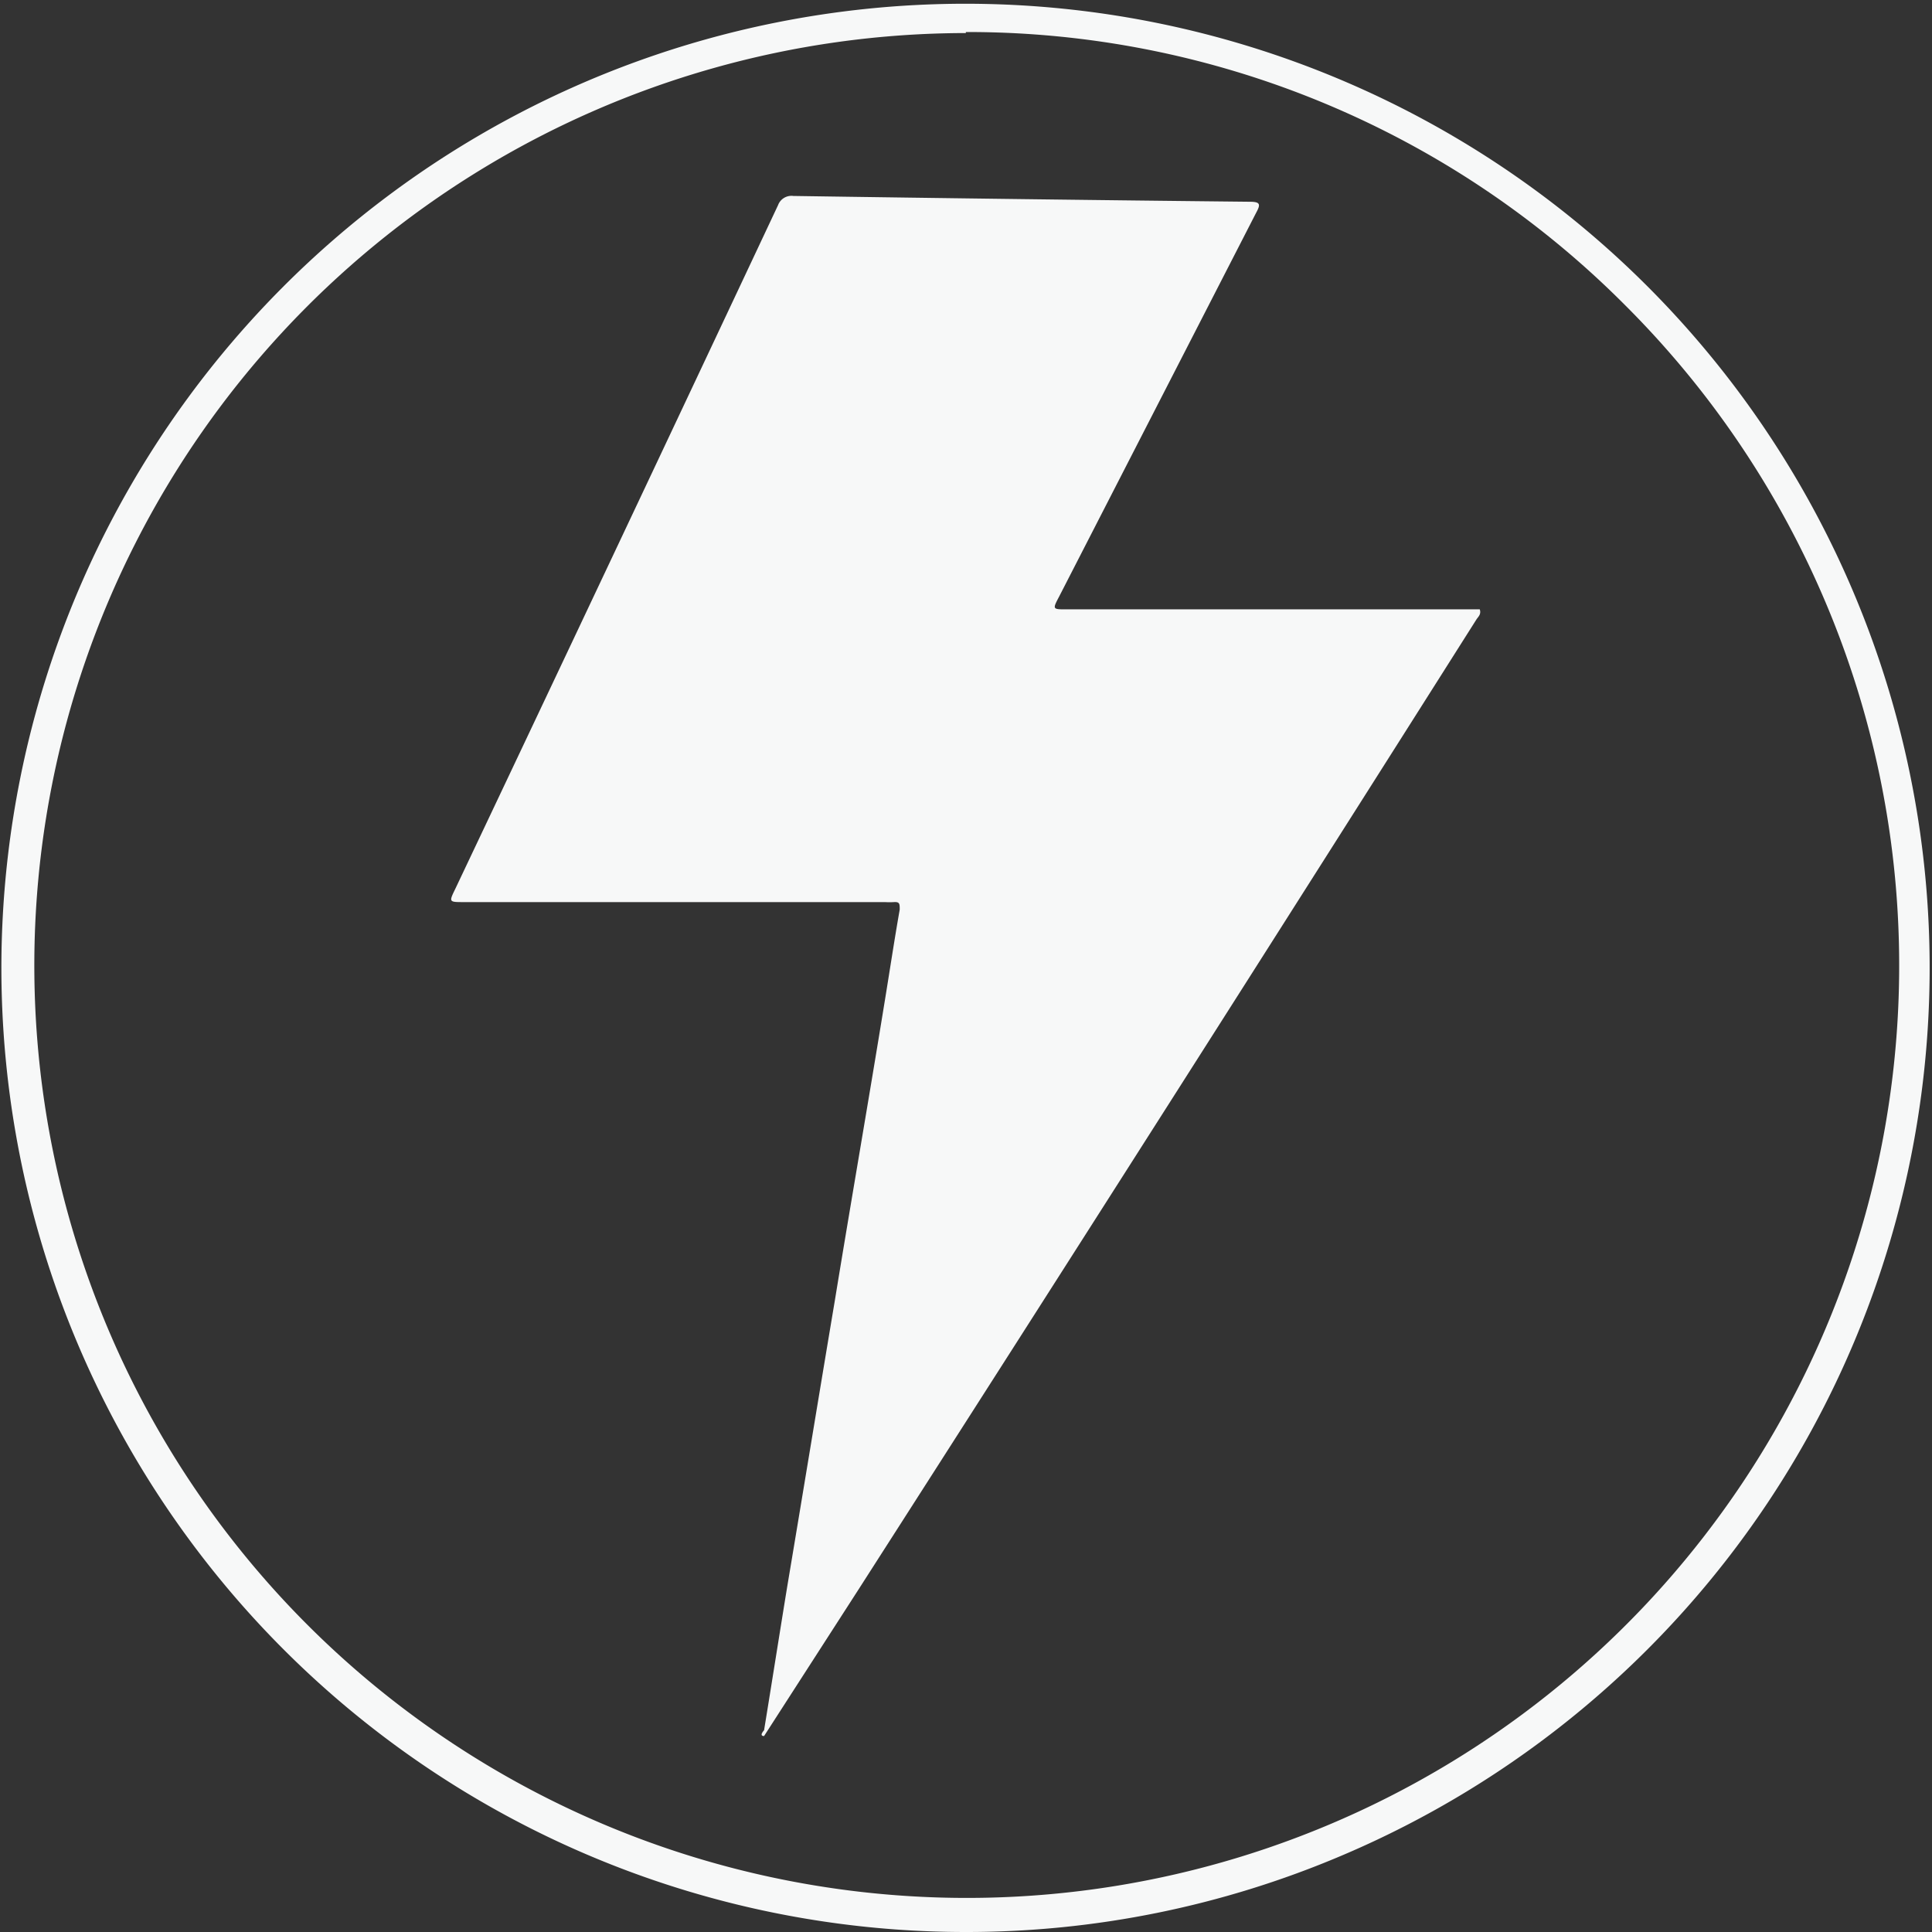 <svg id="图层_1" data-name="图层 1" xmlns="http://www.w3.org/2000/svg" viewBox="0 0 56.69 56.69"><rect x="0" y="0" width="56.69" height="56.69" fill="#333333" stroke="none"/><defs><style>.cls-1{fill:#f7f8f8;}</style></defs><title>icon-connection</title><path class="cls-1" d="M420.92,325.75a28.29,28.29,0,1,1,11-2.23A28.13,28.13,0,0,1,420.92,325.75Zm0-55.72a27.36,27.36,0,1,0,19.36,8A27.2,27.2,0,0,0,420.92,270Z" transform="translate(-392.58 -269.06)"/><path class="cls-1" d="M415,319.83c.23-1.41.45-2.81.68-4.22.47-2.8.93-5.61,1.4-8.41.49-3,1-5.92,1.48-8.88.14-.86.27-1.72.42-2.57,0-.17,0-.23-.17-.22a2.25,2.25,0,0,1-.26,0H406.19c-.44,0-.44,0-.25-.39q4.74-10,9.47-20.06a.42.42,0,0,1,.45-.27q6.7.1,13.39.17c.32,0,.32.08.19.32l-5.79,11.28c-.19.36-.18.36.22.36H436c.05.15-.05.22-.1.3q-9,14.22-18.11,28.43L415,320C414.89,320,414.92,319.92,415,319.83Z" transform="translate(-392.58 -269.06)"/></svg>